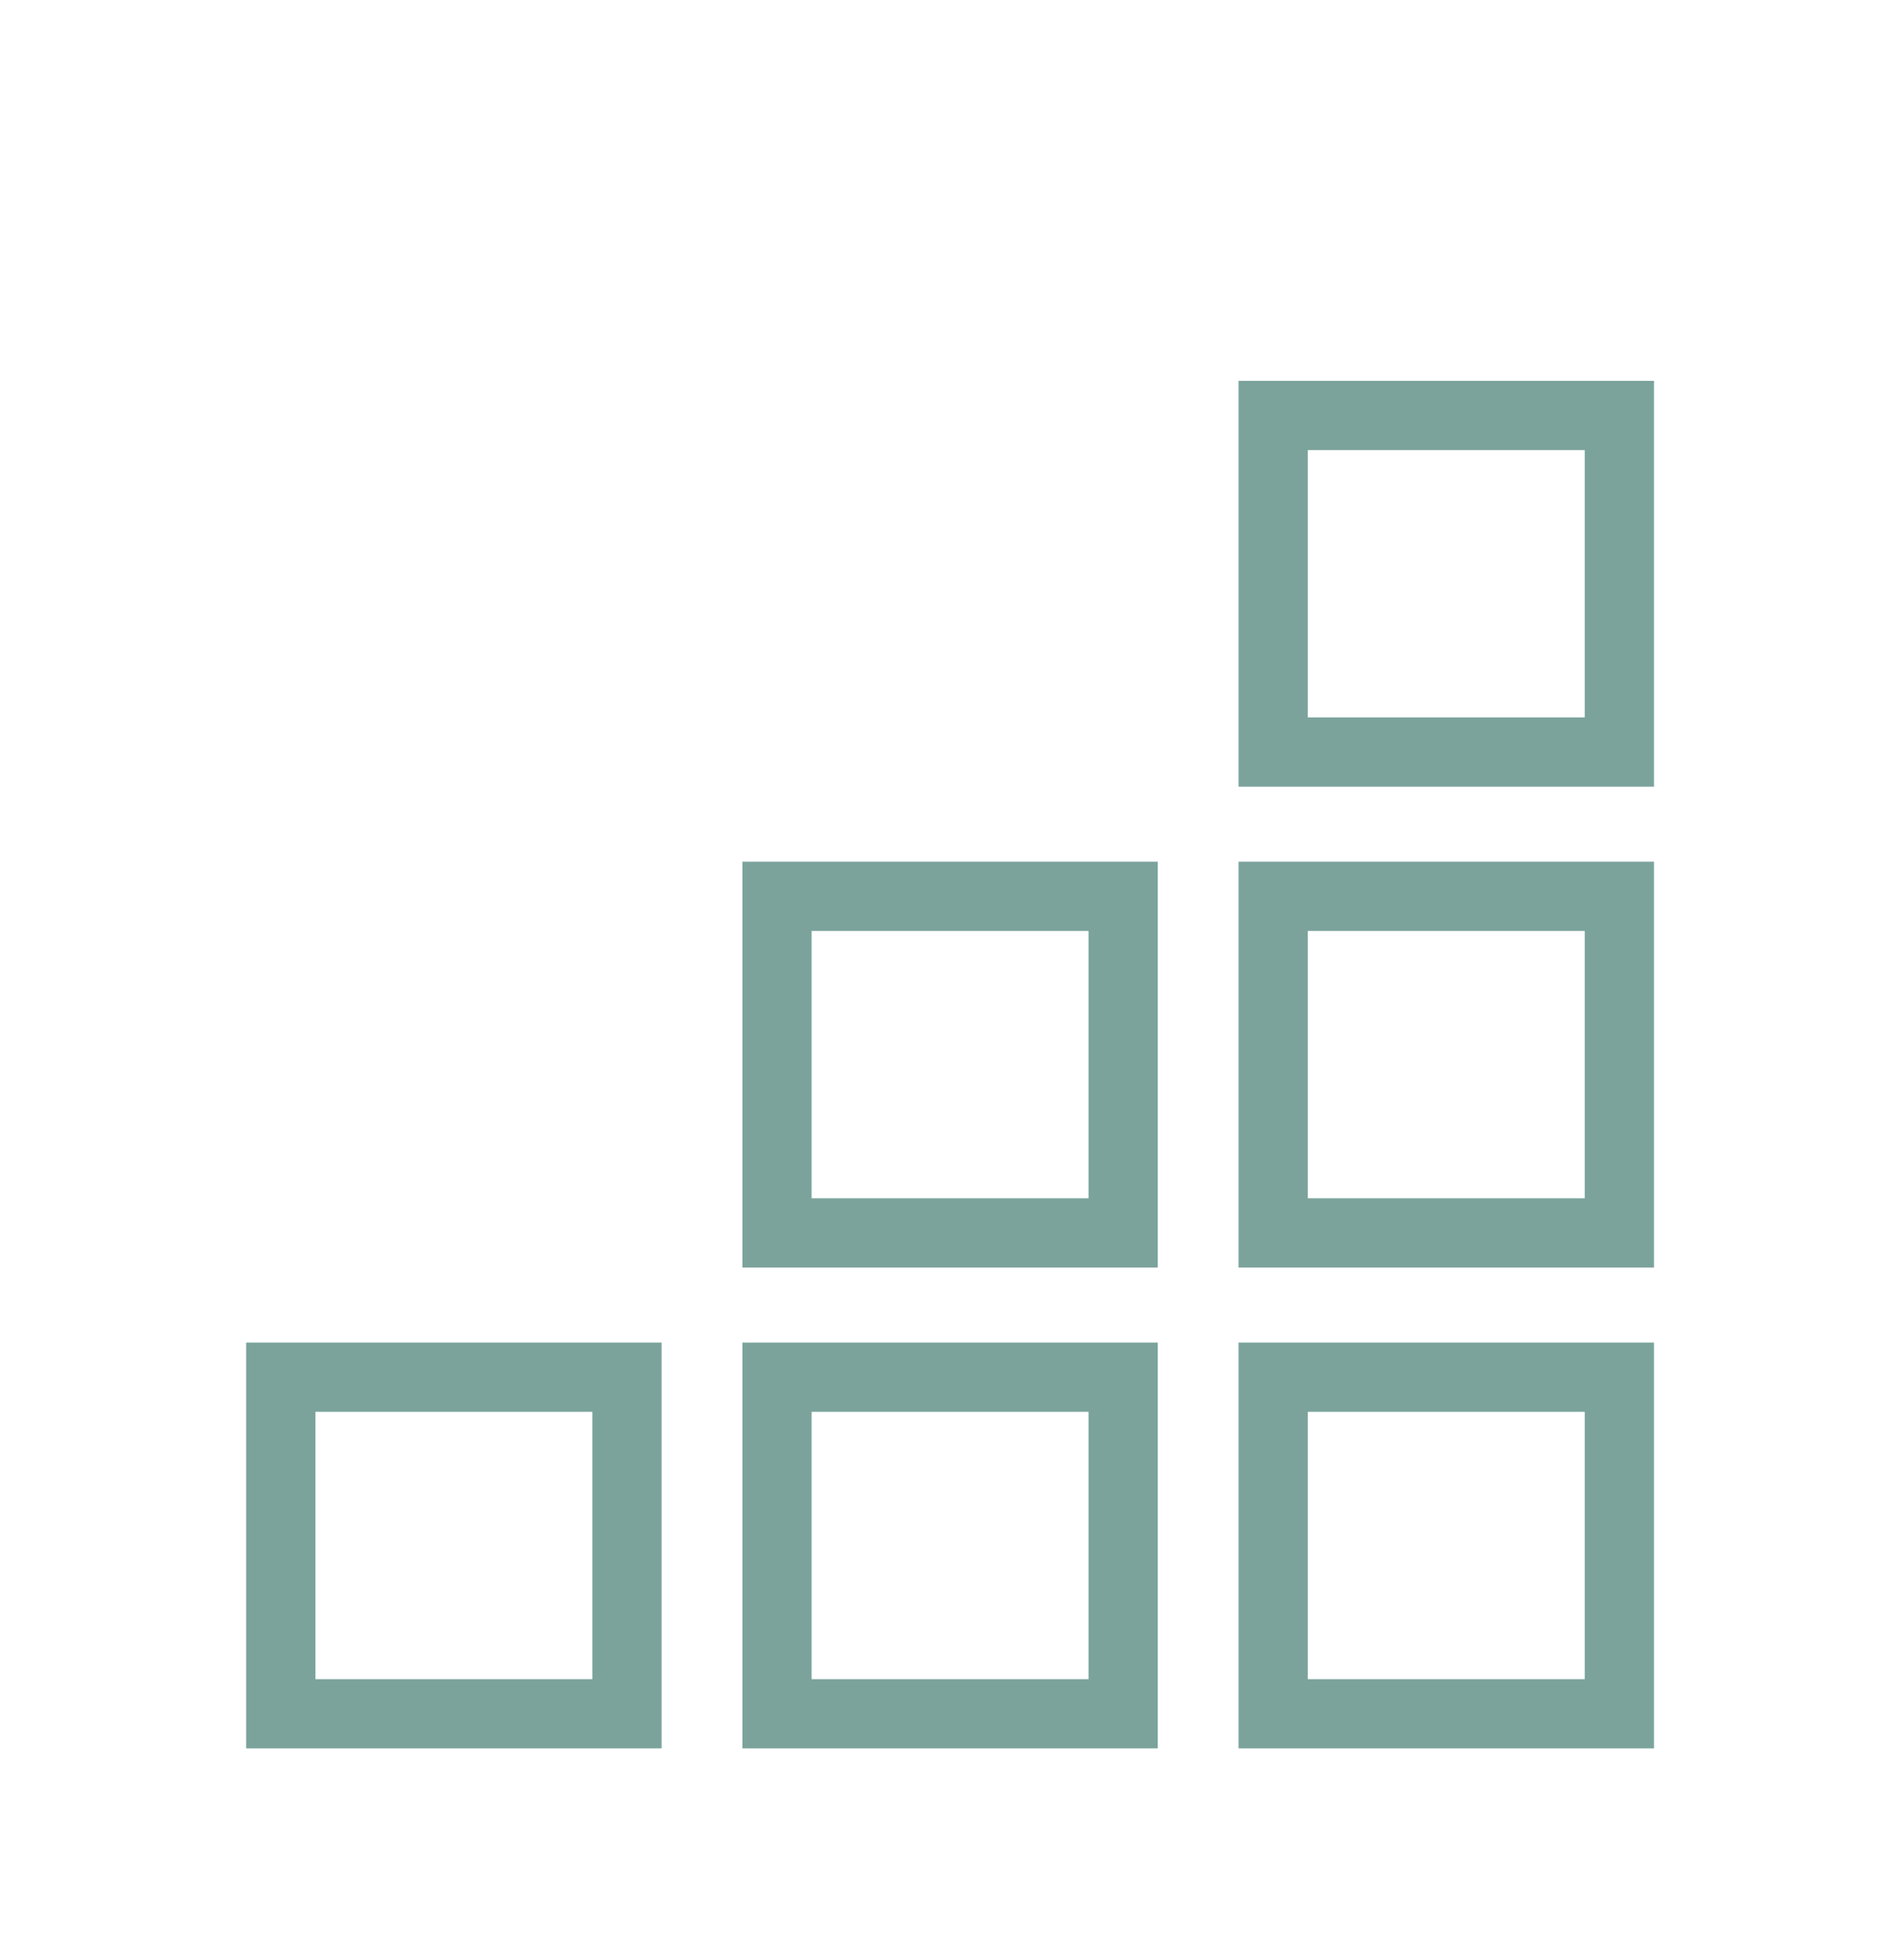 <svg xmlns="http://www.w3.org/2000/svg" xmlns:xlink="http://www.w3.org/1999/xlink" id="icon-item-catalogue" x="0px" y="0px" viewBox="0 0 99 101.7" style="enable-background:new 0 0 99 101.7;" xml:space="preserve">
<style type="text/css">
	#icon-item-catalogue .st0{fill:none;stroke:#7BA39B;stroke-width:3.6;stroke-miterlimit:10;}
</style>
<rect x="66.2" y="21.6" class="st0" width="18" height="17.5"></rect>
<rect x="14.6" y="71.6" class="st0" width="18" height="17.5"></rect>
<rect x="40.4" y="46.6" class="st0" width="18" height="17.5"></rect>
<rect x="40.4" y="71.6" class="st0" width="18" height="17.5"></rect>
<rect x="66.2" y="46.6" class="st0" width="18" height="17.5"></rect>
<rect x="66.2" y="71.6" class="st0" width="18" height="17.5"></rect>
</svg>